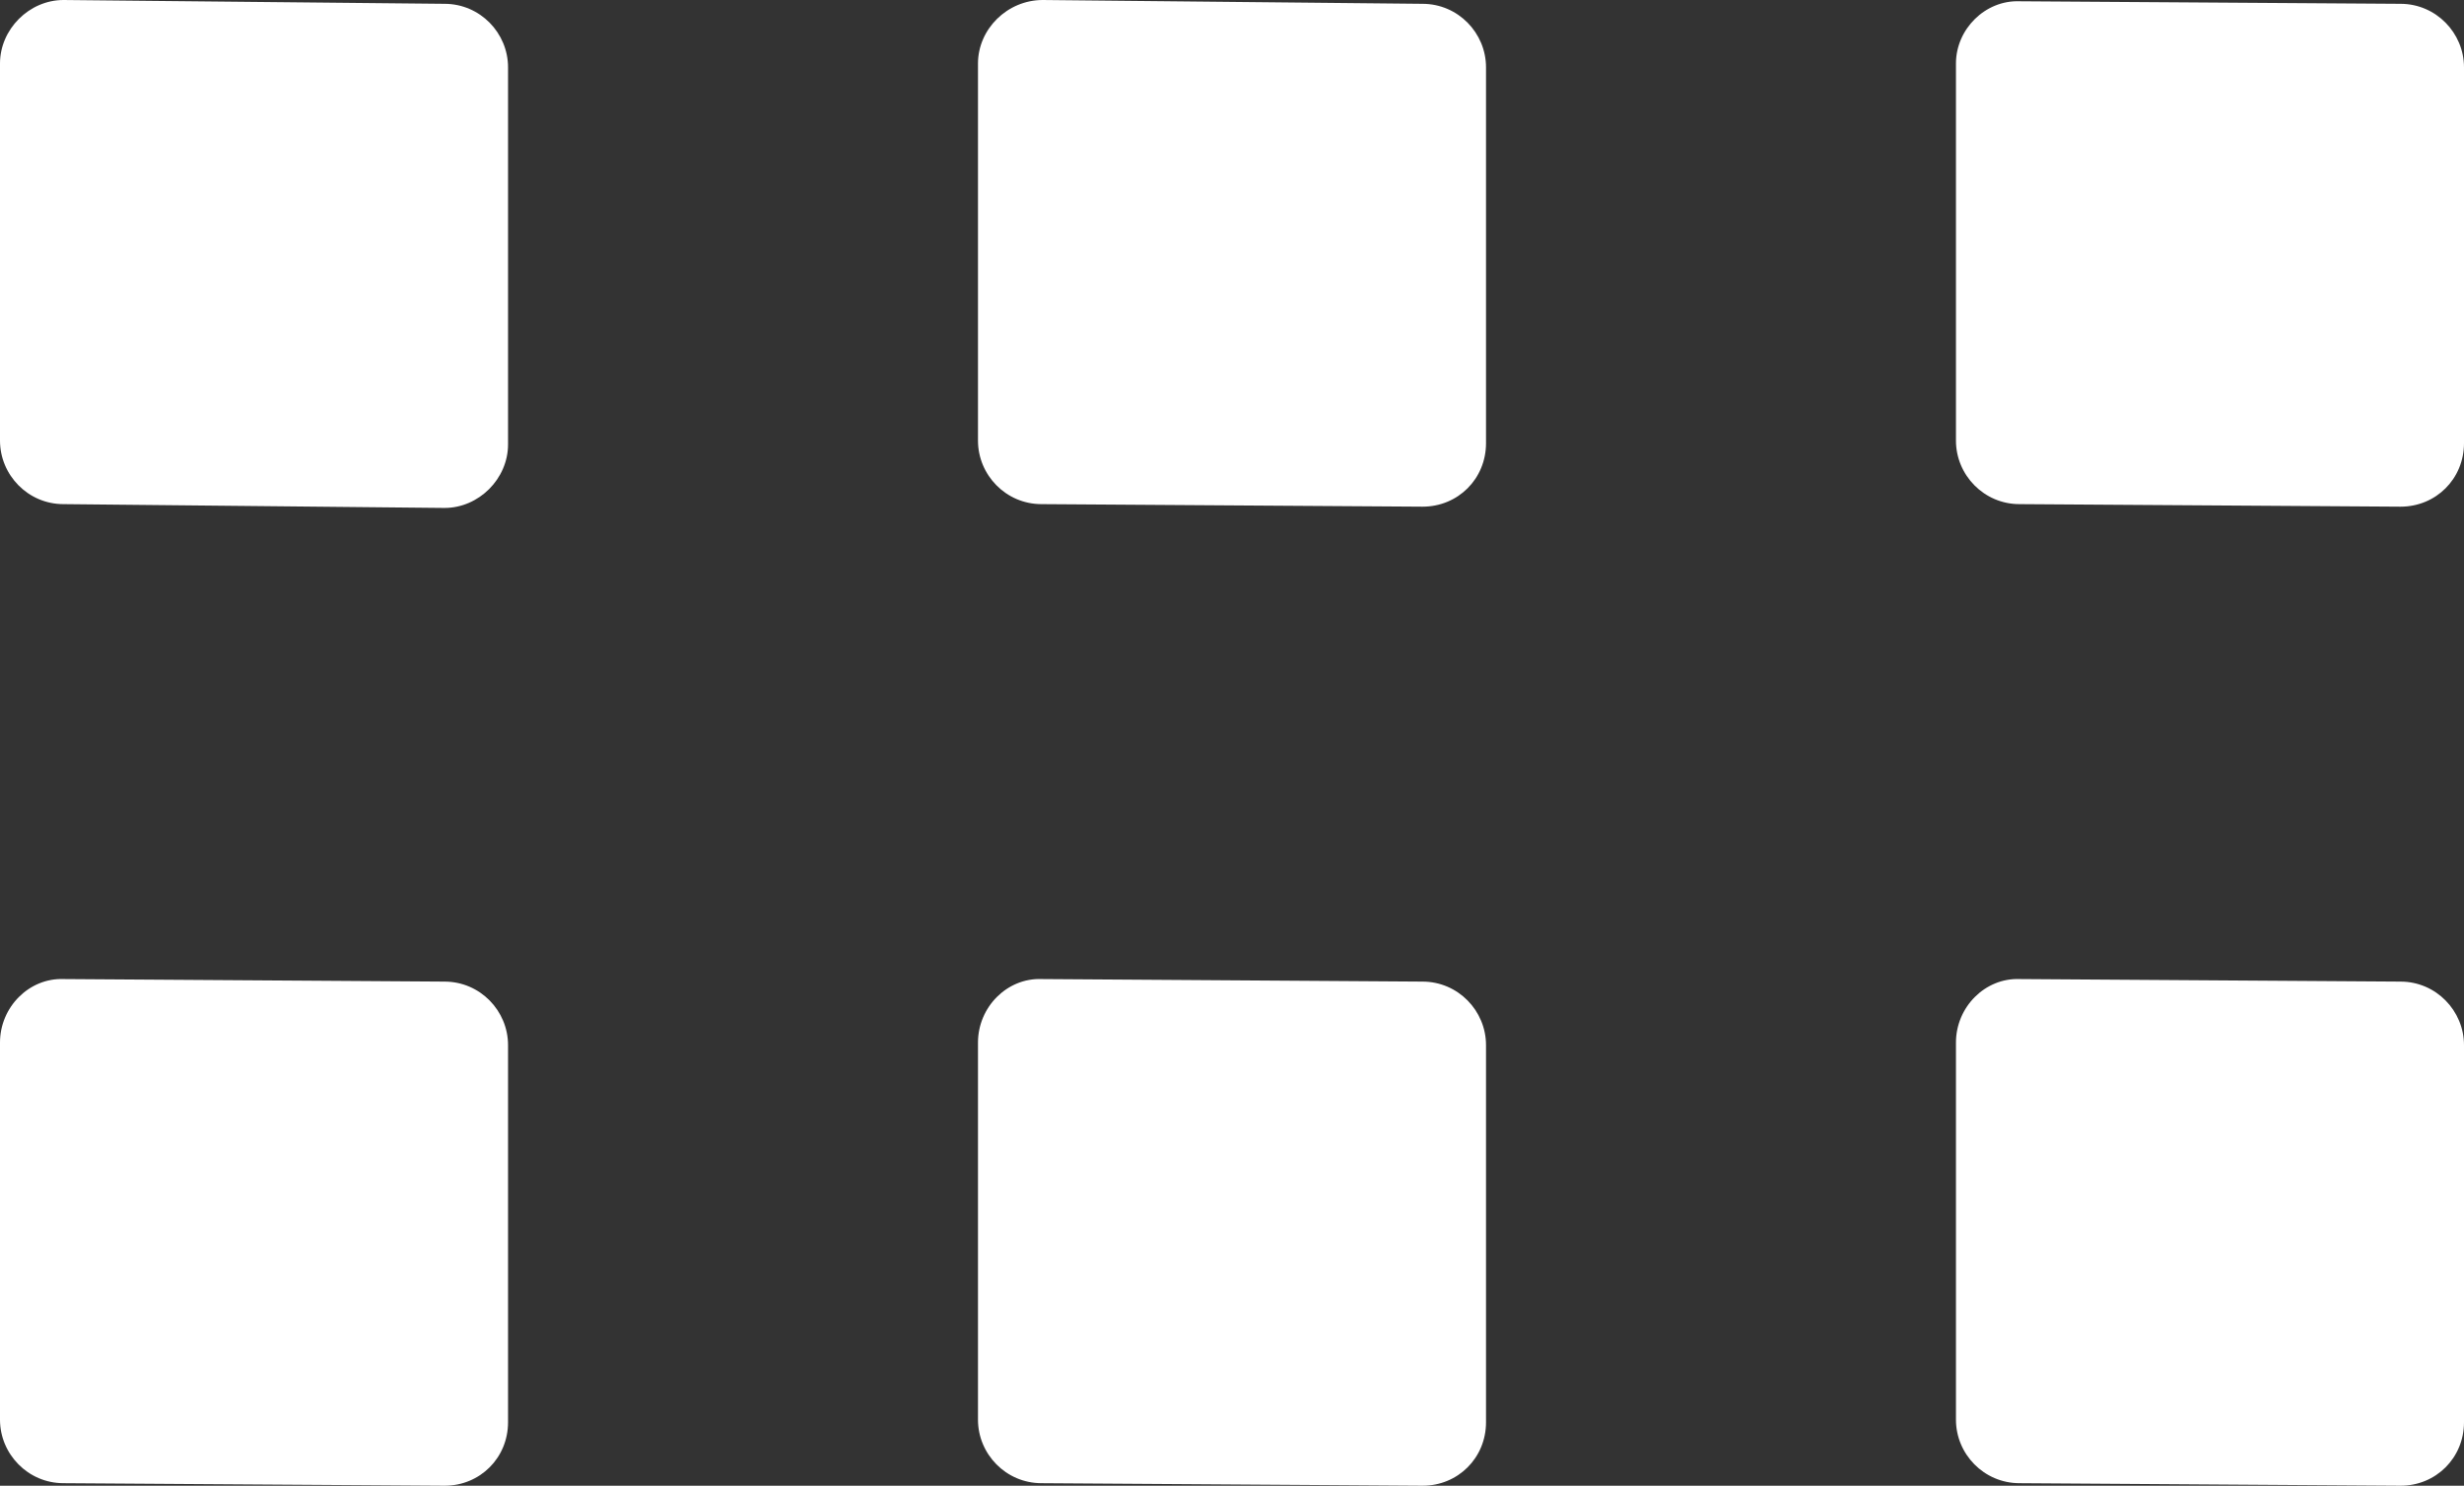 <?xml version="1.0" encoding="utf-8"?>
<!-- Generator: Adobe Illustrator 27.3.1, SVG Export Plug-In . SVG Version: 6.00 Build 0)  -->
<svg version="1.1" id="Layer_1" xmlns="http://www.w3.org/2000/svg" xmlns:xlink="http://www.w3.org/1999/xlink" x="0px" y="0px"
	 viewBox="0 0 19.4 11.7" style="enable-background:new 0 0 19.4 11.7;" xml:space="preserve">
<rect x="0" y="0" width="19.4" height="11.7" fill="#333333" stroke="none"/>
<style type="text/css">
	.st0{fill:#FFFFFF;}
</style>
<path class="st0" d="M0,0.5v2.97c0,0.27,0.22,0.5,0.5,0.5L3.5,4C3.77,4,4,3.77,4,3.5V0.53c0-0.27-0.22-0.5-0.5-0.5L0.5,0
	C0.23,0,0,0.23,0,0.5z"/>
<path class="st0" d="M0,8.21v2.97c0,0.27,0.22,0.5,0.5,0.5l3,0.02c0.28,0,0.5-0.22,0.5-0.5V8.23c0-0.27-0.22-0.5-0.5-0.5l-3-0.02
	C0.23,7.7,0,7.93,0,8.21z"/>
<g>
	<path class="st0" d="M7.7,0.5v2.97c0,0.27,0.22,0.5,0.5,0.5l3,0.02c0.28,0,0.5-0.22,0.5-0.5V0.53c0-0.27-0.22-0.5-0.5-0.5L8.21,0
		C7.93,0,7.7,0.23,7.7,0.5z"/>
	<path class="st0" d="M7.7,8.21v2.97c0,0.27,0.22,0.5,0.5,0.5l3,0.02c0.28,0,0.5-0.22,0.5-0.5V8.23c0-0.27-0.22-0.5-0.5-0.5l-3-0.02
		C7.93,7.7,7.7,7.93,7.7,8.21z"/>
</g>
<g>
	<path class="st0" d="M15.4,0.5v2.97c0,0.27,0.22,0.5,0.5,0.5l3,0.02c0.28,0,0.5-0.22,0.5-0.5V0.53c0-0.27-0.22-0.5-0.5-0.5l-3-0.02
		C15.63,0,15.4,0.23,15.4,0.5z"/>
	<path class="st0" d="M15.4,8.21v2.97c0,0.27,0.22,0.5,0.5,0.5l3,0.02c0.28,0,0.5-0.22,0.5-0.5V8.23c0-0.27-0.22-0.5-0.5-0.5
		l-3-0.02C15.63,7.7,15.4,7.93,15.4,8.21z"/>
</g>
</svg>
